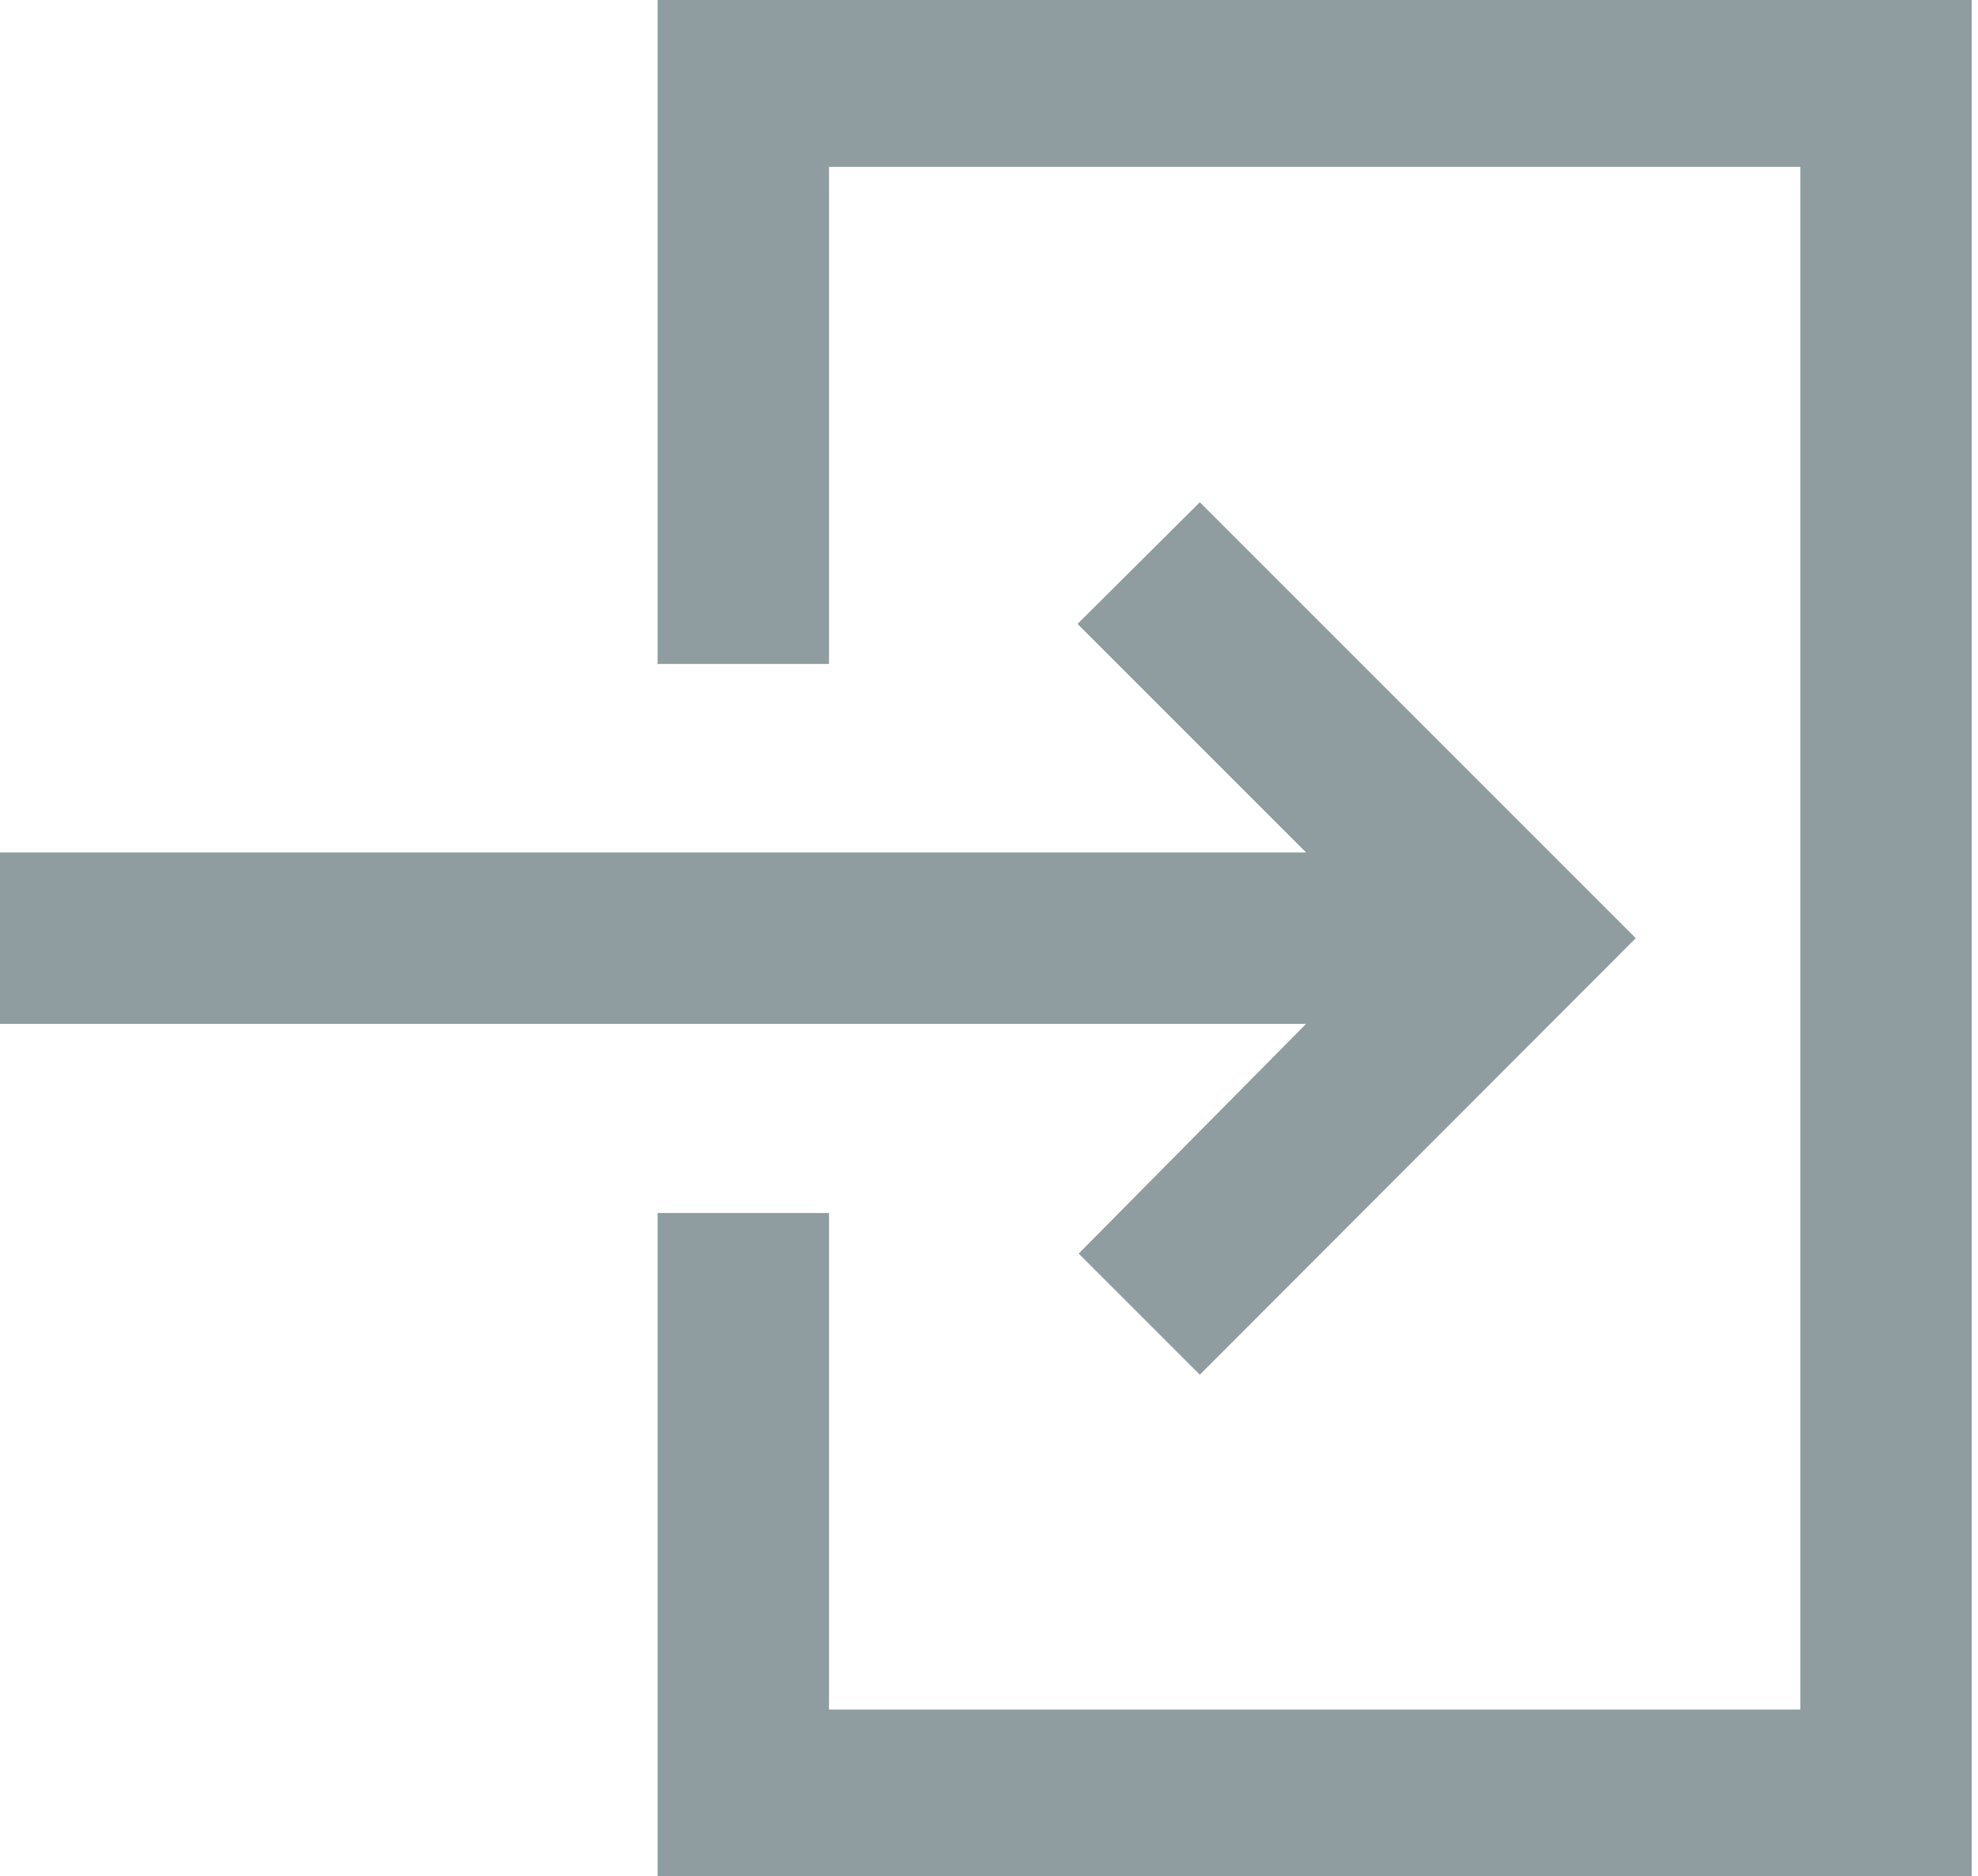 <?xml version="1.0" encoding="UTF-8" standalone="no"?>
<svg
   xmlns:dc="http://purl.org/dc/elements/1.1/"
   xmlns:cc="http://creativecommons.org/ns#"
   xmlns:rdf="http://www.w3.org/1999/02/22-rdf-syntax-ns#"
   xmlns:svg="http://www.w3.org/2000/svg"
   xmlns="http://www.w3.org/2000/svg"
   xmlns:sodipodi="http://sodipodi.sourceforge.net/DTD/sodipodi-0.dtd"
   xmlns:inkscape="http://www.inkscape.org/namespaces/inkscape"
   id="Ebene_1"
   data-name="Ebene 1"
   viewBox="0 0 34.62 32.84"
   version="1.1"
   sodipodi:docname="icon-login.svg"
   inkscape:version="0.92.4 (5da689c313, 2019-01-14)">
  <defs
     id="defs1000" />
  <sodipodi:namedview
     pagecolor="#ffffff"
     bordercolor="#666666"
     borderopacity="1"
     objecttolerance="10"
     gridtolerance="10"
     guidetolerance="10"
     inkscape:pageopacity="0"
     inkscape:pageshadow="2"
     inkscape:window-width="2560"
     inkscape:window-height="1376"
     id="namedview998"
     showgrid="false"
     inkscape:zoom="7.1863581"
     inkscape:cx="17.309999"
     inkscape:cy="16.42"
     inkscape:window-x="0"
     inkscape:window-y="27"
     inkscape:window-maximized="1"
     inkscape:current-layer="Ebene_1" />
  <path
     d="M22.86,17.92H0v-3H22.86l-4-4L21,8.79l7.63,7.63L21,24.06l-2.12-2.12ZM11.51-.08v11.7h3V2.92h17v27h-17V21.23h-3V32.92h23v-33Z"
     id="path995"
     style="fill:#8f9da0;fill-opacity:1" />
</svg>
